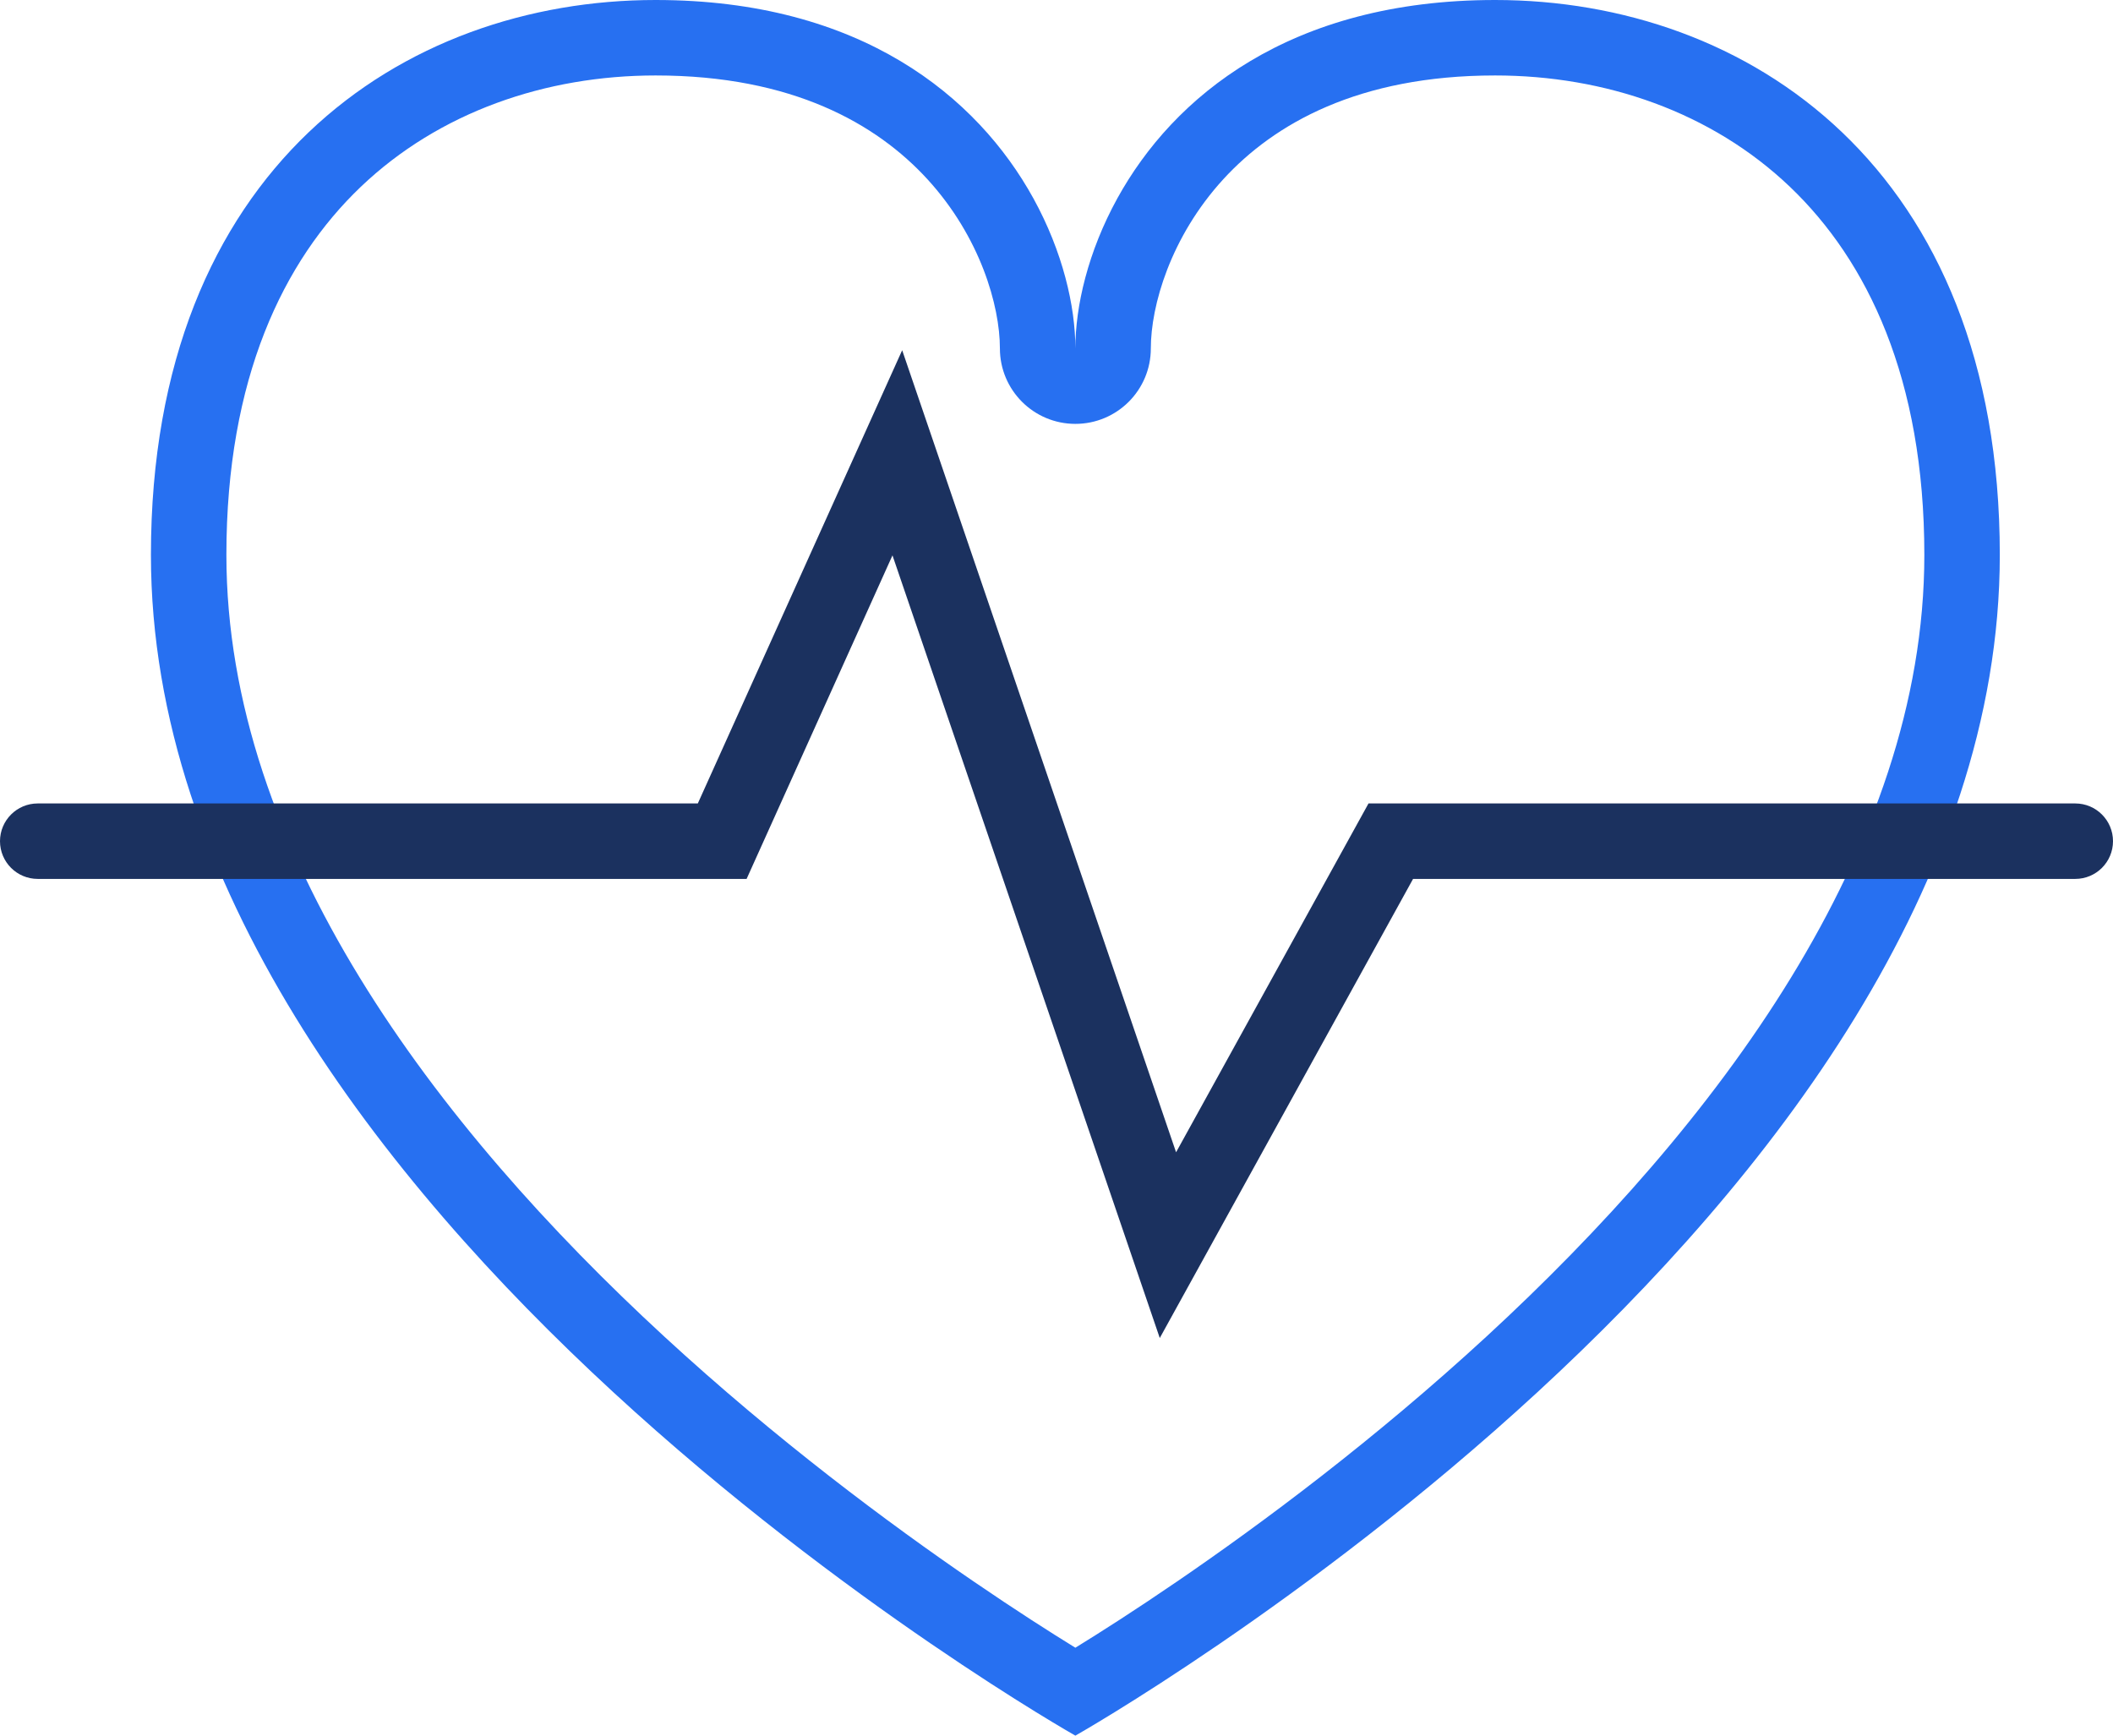 <svg width="56" height="46" viewBox="0 0 56 46" fill="none" xmlns="http://www.w3.org/2000/svg">
<path fill-rule="evenodd" clip-rule="evenodd" d="M28.5 11.234C27.395 11.234 26.5 10.339 26.5 9.234C26.5 8.105 25.98 6.28 24.579 4.75C23.236 3.284 21.001 2 17.376 2C14.463 2 11.641 2.967 9.561 4.952C7.508 6.912 6 10.034 6 14.706C6 22.535 11.555 29.849 17.605 35.423C20.578 38.162 23.559 40.379 25.801 41.912C26.92 42.678 27.85 43.27 28.497 43.668C28.498 43.669 28.499 43.669 28.5 43.67C28.501 43.669 28.502 43.669 28.503 43.668C29.15 43.27 30.08 42.678 31.199 41.912C33.441 40.379 36.422 38.162 39.395 35.423C45.445 29.849 51 22.535 51 14.706C51 10.034 49.492 6.912 47.439 4.952C45.359 2.967 42.537 2 39.624 2C35.999 2 33.764 3.284 32.421 4.75C31.02 6.28 30.5 8.105 30.5 9.234C30.5 10.339 29.605 11.234 28.5 11.234ZM29.613 5.256C31.094 2.57 34.18 0 39.624 0C46.311 0 53 4.446 53 14.706C53 32.149 28.5 46 28.5 46C28.5 46 4 32.149 4 14.706C4 4.446 10.689 0 17.376 0C22.82 0 25.906 2.57 27.387 5.256C28.165 6.669 28.5 8.114 28.5 9.234C28.5 8.114 28.835 6.669 29.613 5.256Z" fill="#2770F1"/>
<path fill-rule="evenodd" clip-rule="evenodd" d="M23.91 9.282L31.169 30.539L36.269 21.294L55 21.294C55.552 21.294 56 21.742 56 22.294C56 22.847 55.552 23.294 55 23.294L37.45 23.294L30.737 35.462L23.653 14.719L19.787 23.294L1 23.294C0.448 23.294 0 22.847 0 22.294C0 21.742 0.448 21.294 1 21.294L18.494 21.294L23.91 9.282Z" fill="#1B315F"/>
</svg>
